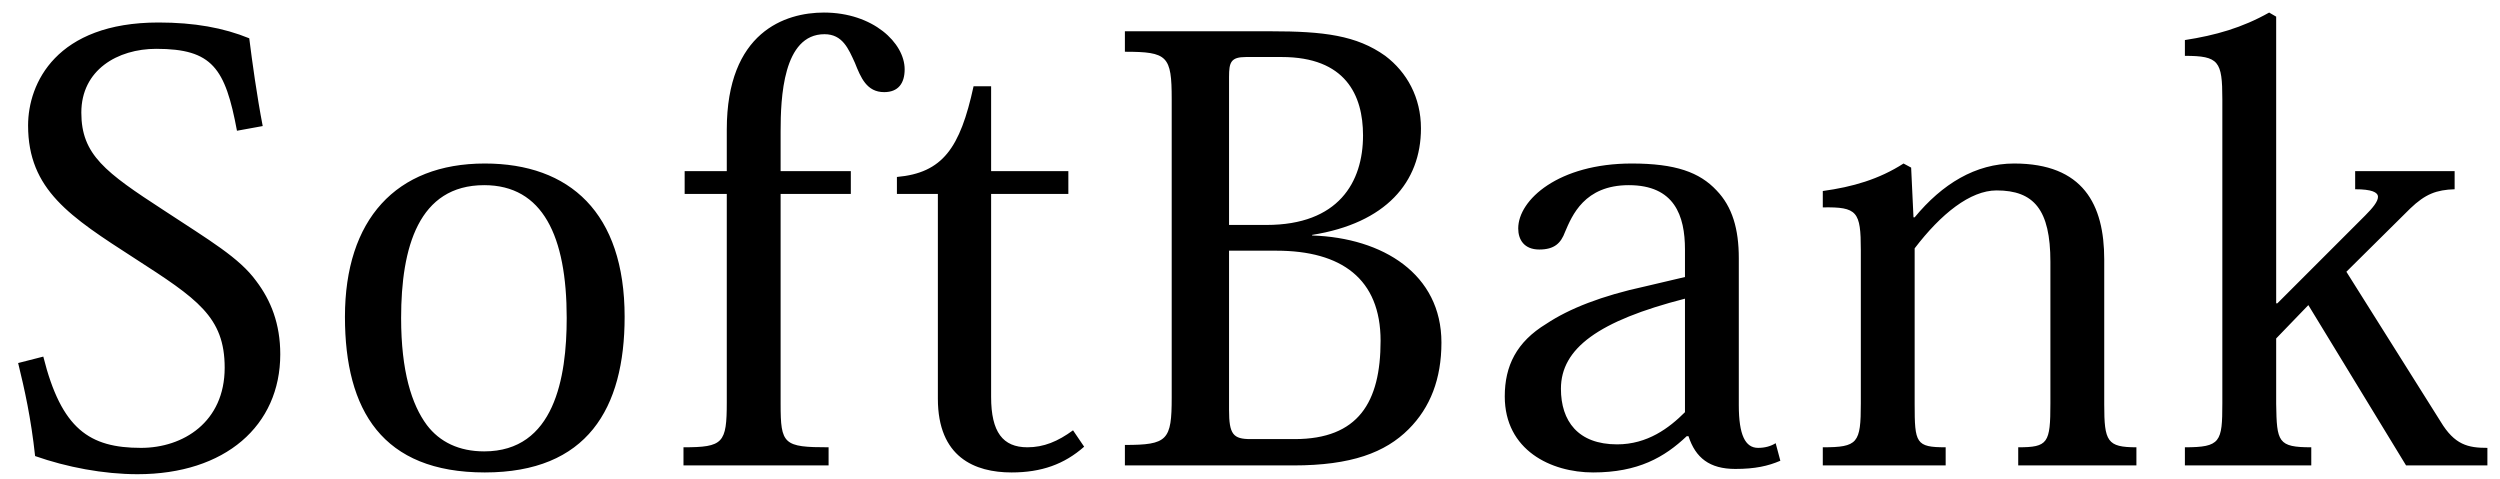 <svg width="94" height="18" viewBox="0 0 94 18" fill="none" xmlns="http://www.w3.org/2000/svg">
<path d="M0.682 13.65L1.628 13.408C2.31 16.136 3.366 16.84 5.302 16.84C6.886 16.84 8.448 15.872 8.448 13.826C8.448 11.912 7.414 11.23 5.06 9.712C2.64 8.15 1.056 7.138 1.056 4.718C1.056 3.134 2.112 0.846 5.962 0.846C7.304 0.846 8.404 1.044 9.372 1.44C9.482 2.32 9.658 3.596 9.878 4.74L8.91 4.916C8.47 2.562 7.986 1.836 5.874 1.836C4.422 1.836 3.058 2.628 3.058 4.234C3.058 5.818 3.96 6.478 6.16 7.908C7.898 9.052 8.998 9.69 9.636 10.57C10.186 11.296 10.538 12.176 10.538 13.32C10.538 16.004 8.47 17.83 5.17 17.83C3.894 17.83 2.508 17.566 1.32 17.148C1.166 15.718 0.924 14.64 0.682 13.65ZM18.228 17.764C14.378 17.764 12.97 15.432 12.97 11.912C12.97 8.26 14.884 6.148 18.228 6.148C21.418 6.148 23.486 7.996 23.486 11.912C23.486 15.366 22.078 17.764 18.228 17.764ZM18.206 6.962C15.742 6.962 15.082 9.294 15.082 11.956C15.082 13.958 15.478 15.212 16.05 15.982C16.534 16.62 17.26 16.972 18.206 16.972C20.846 16.972 21.308 14.2 21.308 11.956C21.308 8.876 20.406 6.962 18.206 6.962ZM25.699 17.5V16.818C27.195 16.818 27.327 16.664 27.327 15.124V7.292H25.743V6.434H27.327V4.872C27.327 1.198 29.527 0.472 30.979 0.472C32.827 0.472 34.015 1.616 34.015 2.606C34.015 3.134 33.773 3.464 33.245 3.464C32.585 3.464 32.365 2.914 32.145 2.364C31.903 1.836 31.683 1.286 31.001 1.286C29.439 1.286 29.351 3.684 29.351 4.938V6.434H31.991V7.292H29.351V15.19C29.351 16.708 29.461 16.818 31.155 16.818V17.5H25.699ZM35.264 7.292H33.724V6.654C35.44 6.5 36.1 5.576 36.606 3.244H37.266V6.434H40.17V7.292H37.266V14.926C37.266 16.246 37.706 16.818 38.63 16.818C39.246 16.818 39.774 16.598 40.346 16.18L40.764 16.796C40.016 17.456 39.158 17.764 38.036 17.764C36.65 17.764 35.264 17.192 35.264 14.992V7.292ZM44.056 14.948V3.728C44.056 2.1 43.902 1.946 42.296 1.946V1.176H47.774C49.776 1.176 51.008 1.33 52.086 2.1C52.9 2.716 53.428 3.662 53.428 4.828C53.428 6.852 52.108 8.392 49.336 8.832V8.854C51.998 8.942 54.198 10.306 54.198 12.88C54.198 14.244 53.78 15.322 52.966 16.136C52.086 17.016 50.81 17.5 48.632 17.5H42.296V16.73C43.902 16.73 44.056 16.554 44.056 14.948ZM48.192 2.144H46.85C46.278 2.144 46.212 2.342 46.212 2.892V8.458H47.62C50.326 8.458 51.25 6.852 51.25 5.092C51.25 3.574 50.59 2.144 48.192 2.144ZM47.994 9.426H46.212V15.41C46.212 16.334 46.366 16.51 47.026 16.51H48.676C51.074 16.51 51.91 15.124 51.91 12.814C51.91 10.482 50.436 9.426 47.994 9.426ZM63.355 10.416V9.382C63.355 8.106 62.959 6.962 61.243 6.962C59.571 6.962 59.109 8.106 58.845 8.722C58.691 9.14 58.449 9.382 57.877 9.382C57.305 9.382 57.085 9.008 57.085 8.59C57.085 7.512 58.603 6.148 61.353 6.148C63.003 6.148 63.905 6.478 64.543 7.16C65.137 7.776 65.379 8.612 65.379 9.712V15.234C65.379 16.356 65.621 16.84 66.105 16.84C66.369 16.84 66.589 16.774 66.765 16.664L66.941 17.324C66.479 17.522 65.995 17.632 65.247 17.632C64.279 17.632 63.751 17.214 63.487 16.4H63.421C62.585 17.192 61.595 17.764 59.901 17.764C58.317 17.764 56.579 16.928 56.579 14.904C56.579 13.76 57.019 12.858 58.141 12.176C58.999 11.604 60.231 11.12 61.859 10.768L63.355 10.416ZM63.355 15.498V11.23C60.099 12.066 58.691 13.1 58.691 14.618C58.691 15.828 59.329 16.708 60.803 16.708C61.947 16.708 62.761 16.092 63.355 15.498ZM71.947 8.172H71.991C73.025 6.918 74.279 6.148 75.731 6.148C78.327 6.148 79.119 7.688 79.119 9.756V15.212C79.119 16.598 79.229 16.818 80.329 16.818V17.5H75.885V16.818C77.007 16.818 77.095 16.664 77.095 15.168V9.844C77.095 7.886 76.479 7.16 75.071 7.16C74.081 7.16 72.981 8.04 71.991 9.338V15.19C71.991 16.664 72.035 16.818 73.157 16.818V17.5H68.537V16.818C69.857 16.818 69.967 16.664 69.967 15.168V9.404C69.967 7.952 69.835 7.776 68.537 7.798V7.182C69.659 7.028 70.649 6.742 71.573 6.148L71.859 6.302L71.947 8.172ZM85.584 0.626V11.406H85.628L88.928 8.106C89.214 7.82 89.412 7.578 89.412 7.402C89.412 7.226 89.17 7.116 88.554 7.116V6.434H92.294V7.116C91.612 7.138 91.194 7.292 90.622 7.842L88.224 10.218L91.766 15.85C92.294 16.73 92.8 16.84 93.526 16.84V17.5H90.468L86.794 11.472L85.584 12.726V15.19C85.606 16.62 85.65 16.818 86.904 16.818V17.5H82.152V16.818C83.494 16.818 83.56 16.62 83.56 15.168V3.728C83.56 2.298 83.428 2.1 82.152 2.1V1.506C83.296 1.33 84.308 1.044 85.32 0.472L85.584 0.626Z" fill="black"/>
</svg>
